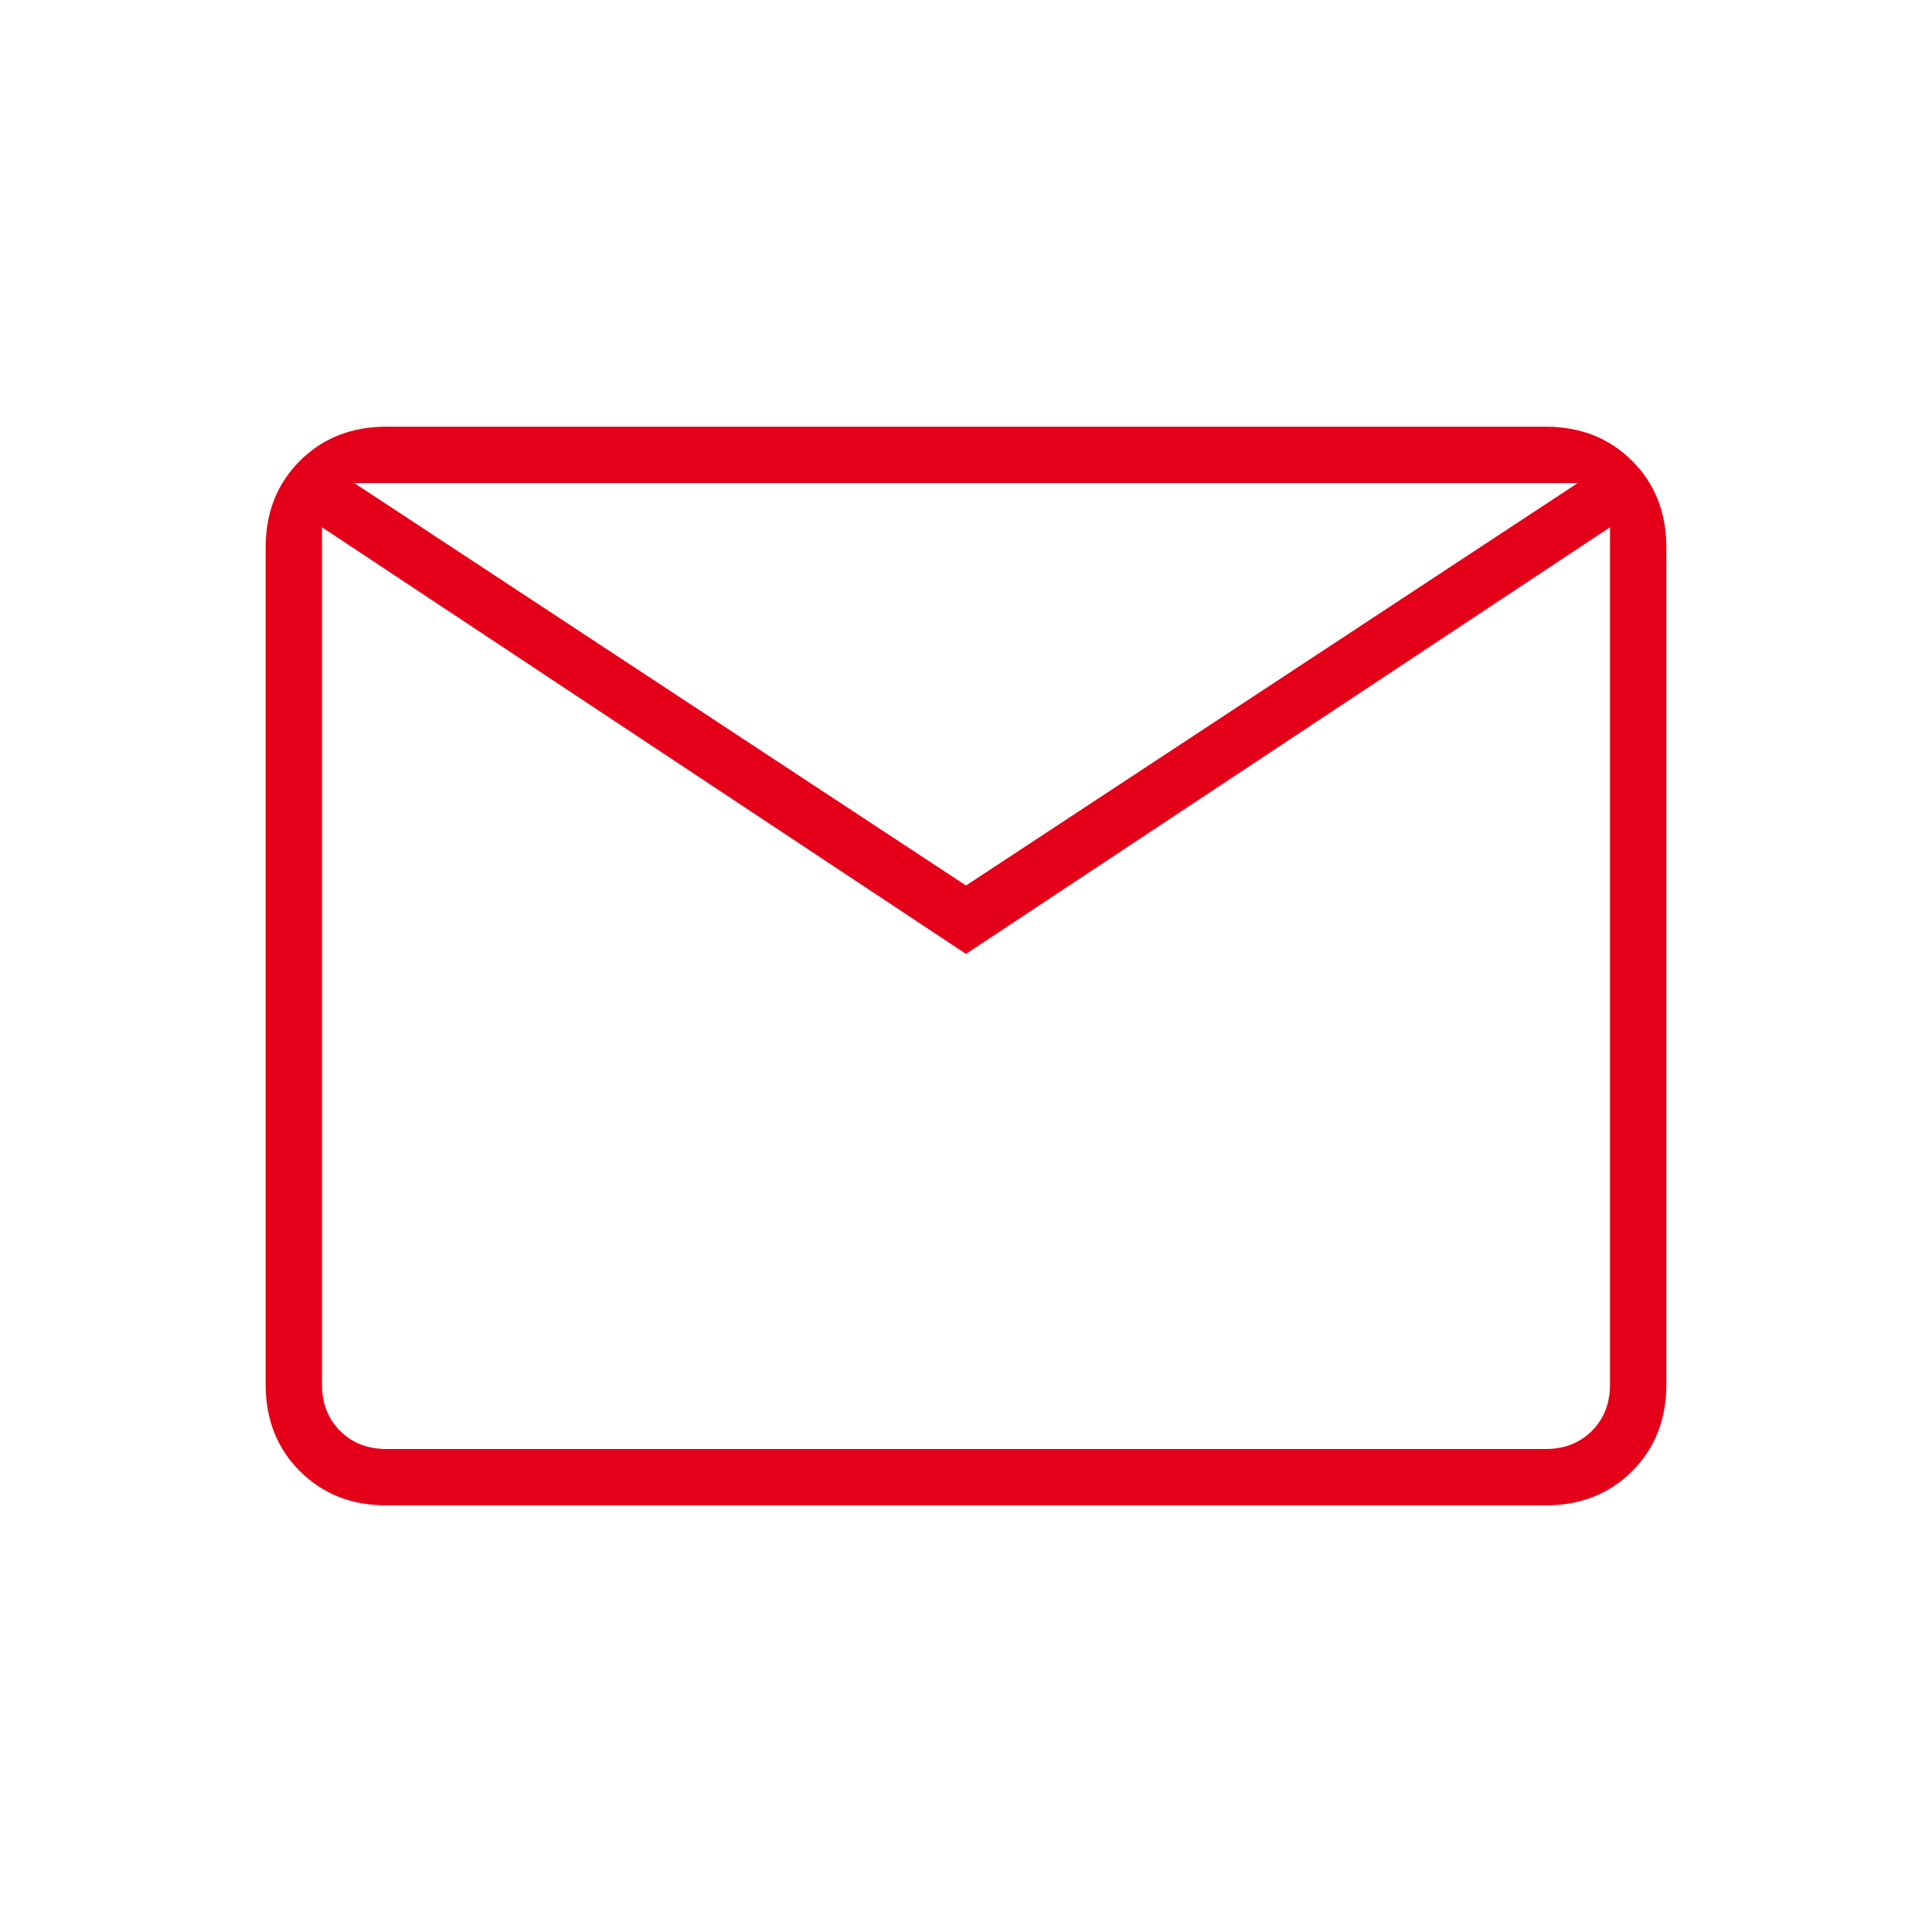 <svg xmlns="http://www.w3.org/2000/svg" width="100" height="100" fill="none" viewBox="0 0 100 100">
  <g clip-path="url(#a)">
    <mask id="b" width="100" height="100" x="0" y="0" maskUnits="userSpaceOnUse" style="mask-type:alpha">
      <path fill="#000" d="M0 0h100v100H0V0Z"/>
    </mask>
    <g mask="url(#b)">
      <path fill="#E50019" d="M20 77.917c-1.806 0-3.299-.59-4.48-1.771-1.18-1.18-1.77-2.674-1.77-4.48V28.335c0-1.806.59-3.3 1.77-4.48 1.181-1.18 2.674-1.77 4.48-1.77h60c1.806 0 3.299.59 4.48 1.77 1.18 1.18 1.77 2.674 1.77 4.48v43.333c0 1.805-.59 3.298-1.77 4.479-1.181 1.18-2.674 1.77-4.48 1.77H20Zm30-28.542L16.667 27.292v44.375c0 .972.312 1.77.937 2.396.625.625 1.424.937 2.396.937h60c.972 0 1.77-.312 2.396-.937.625-.625.937-1.424.937-2.396V27.292L50 49.375Zm0-3.541L81.667 25H18.333L50 45.834ZM16.667 27.292V25v46.667c0 .972.312 1.77.937 2.396.625.625 1.424.937 2.396.937h-3.333V27.292Z"/>
    </g>
  </g>
  <defs>
    <clipPath id="a">
      <path fill="#fff" d="M0 0h100v100H0z"/>
    </clipPath>
  </defs>
</svg>

